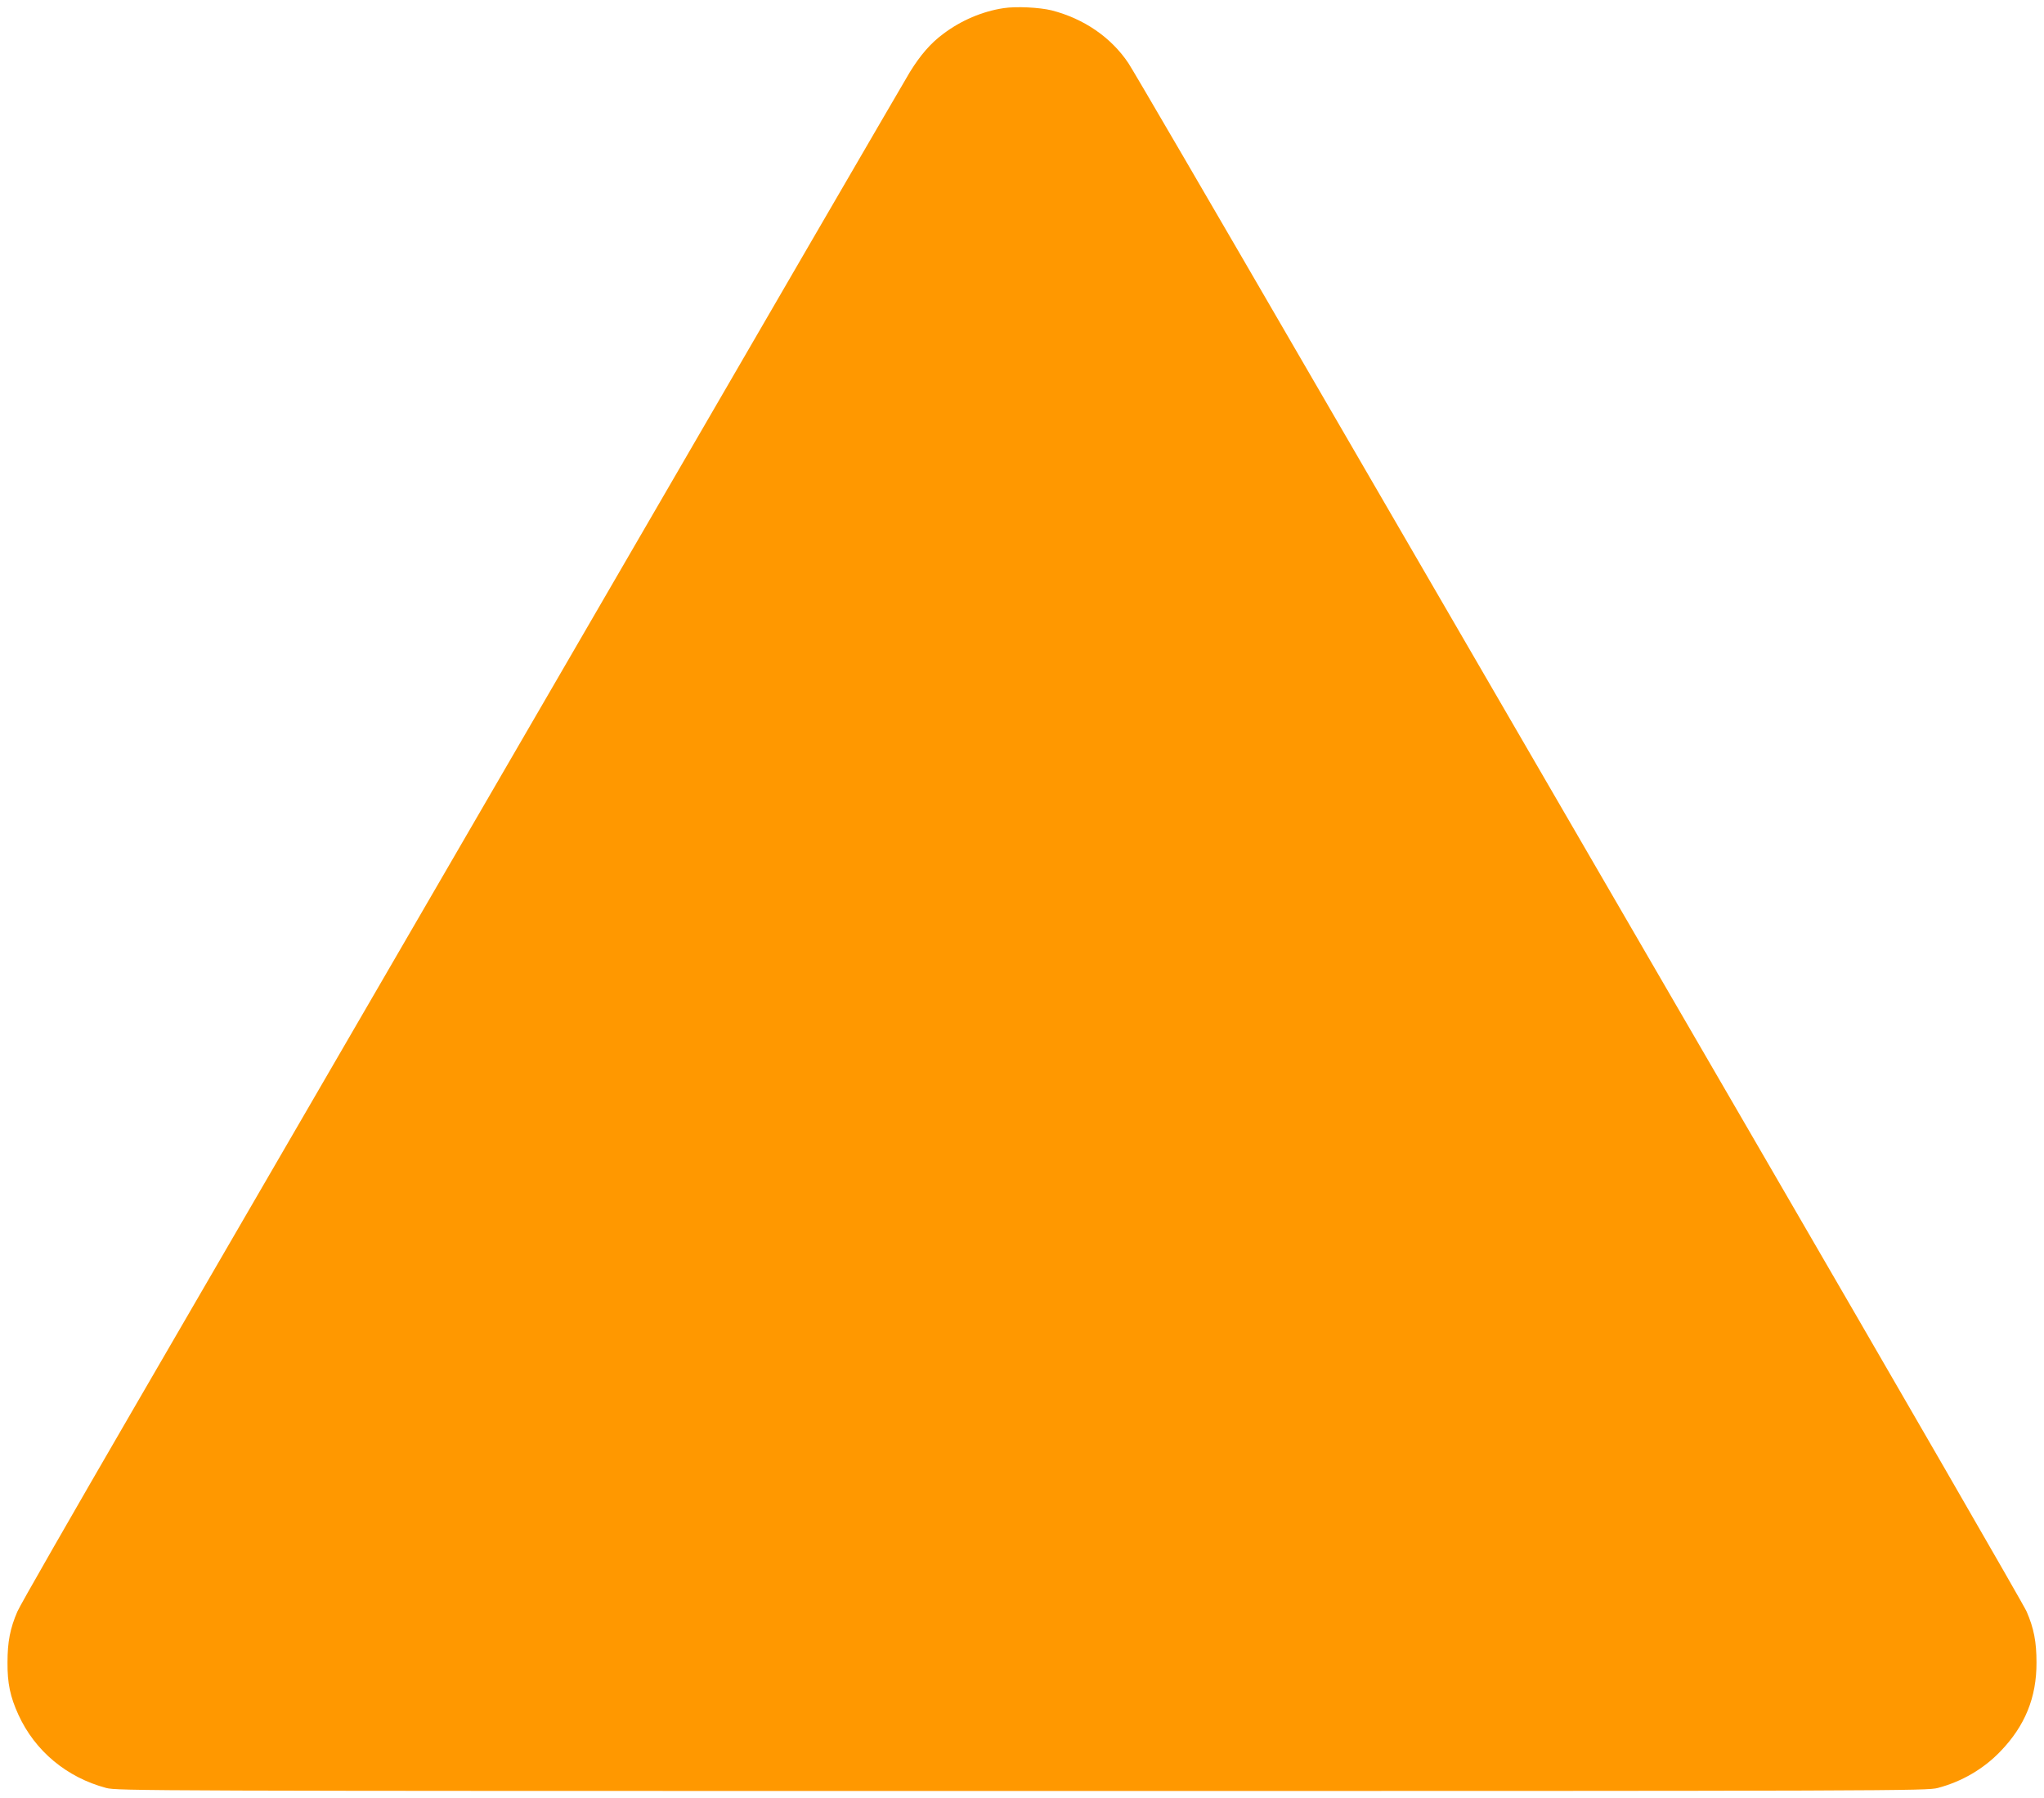 <?xml version="1.0" standalone="no"?>
<!DOCTYPE svg PUBLIC "-//W3C//DTD SVG 20010904//EN"
 "http://www.w3.org/TR/2001/REC-SVG-20010904/DTD/svg10.dtd">
<svg version="1.0" xmlns="http://www.w3.org/2000/svg"
 width="1280pt" height="1126pt" viewBox="0 0 1280 1126"
 preserveAspectRatio="xMidYMid meet">
<g transform="translate(0,1126) scale(0.1,-0.1)"
fill="#ff9800" stroke="none">
<path d="M6285 11209 c-133 -20 -267 -77 -378 -161 -79 -58 -144 -134 -209
-239 -25 -41 -972 -1669 -2103 -3619 -1132 -1950 -2373 -4087 -2758 -4750
-385 -663 -713 -1235 -728 -1271 -46 -106 -62 -191 -62 -319 -1 -131 17 -215
68 -327 104 -228 303 -393 550 -459 68 -18 235 -19 5735 -19 5500 0 5667 1
5735 19 151 40 286 119 391 228 155 160 228 339 227 558 0 128 -16 213 -62
319 -15 36 -790 1378 -1721 2981 -931 1603 -2181 3757 -2778 4785 -597 1029
-1103 1897 -1126 1930 -108 161 -278 278 -480 330 -77 19 -224 26 -301 14z"/>
</g>
</svg>
